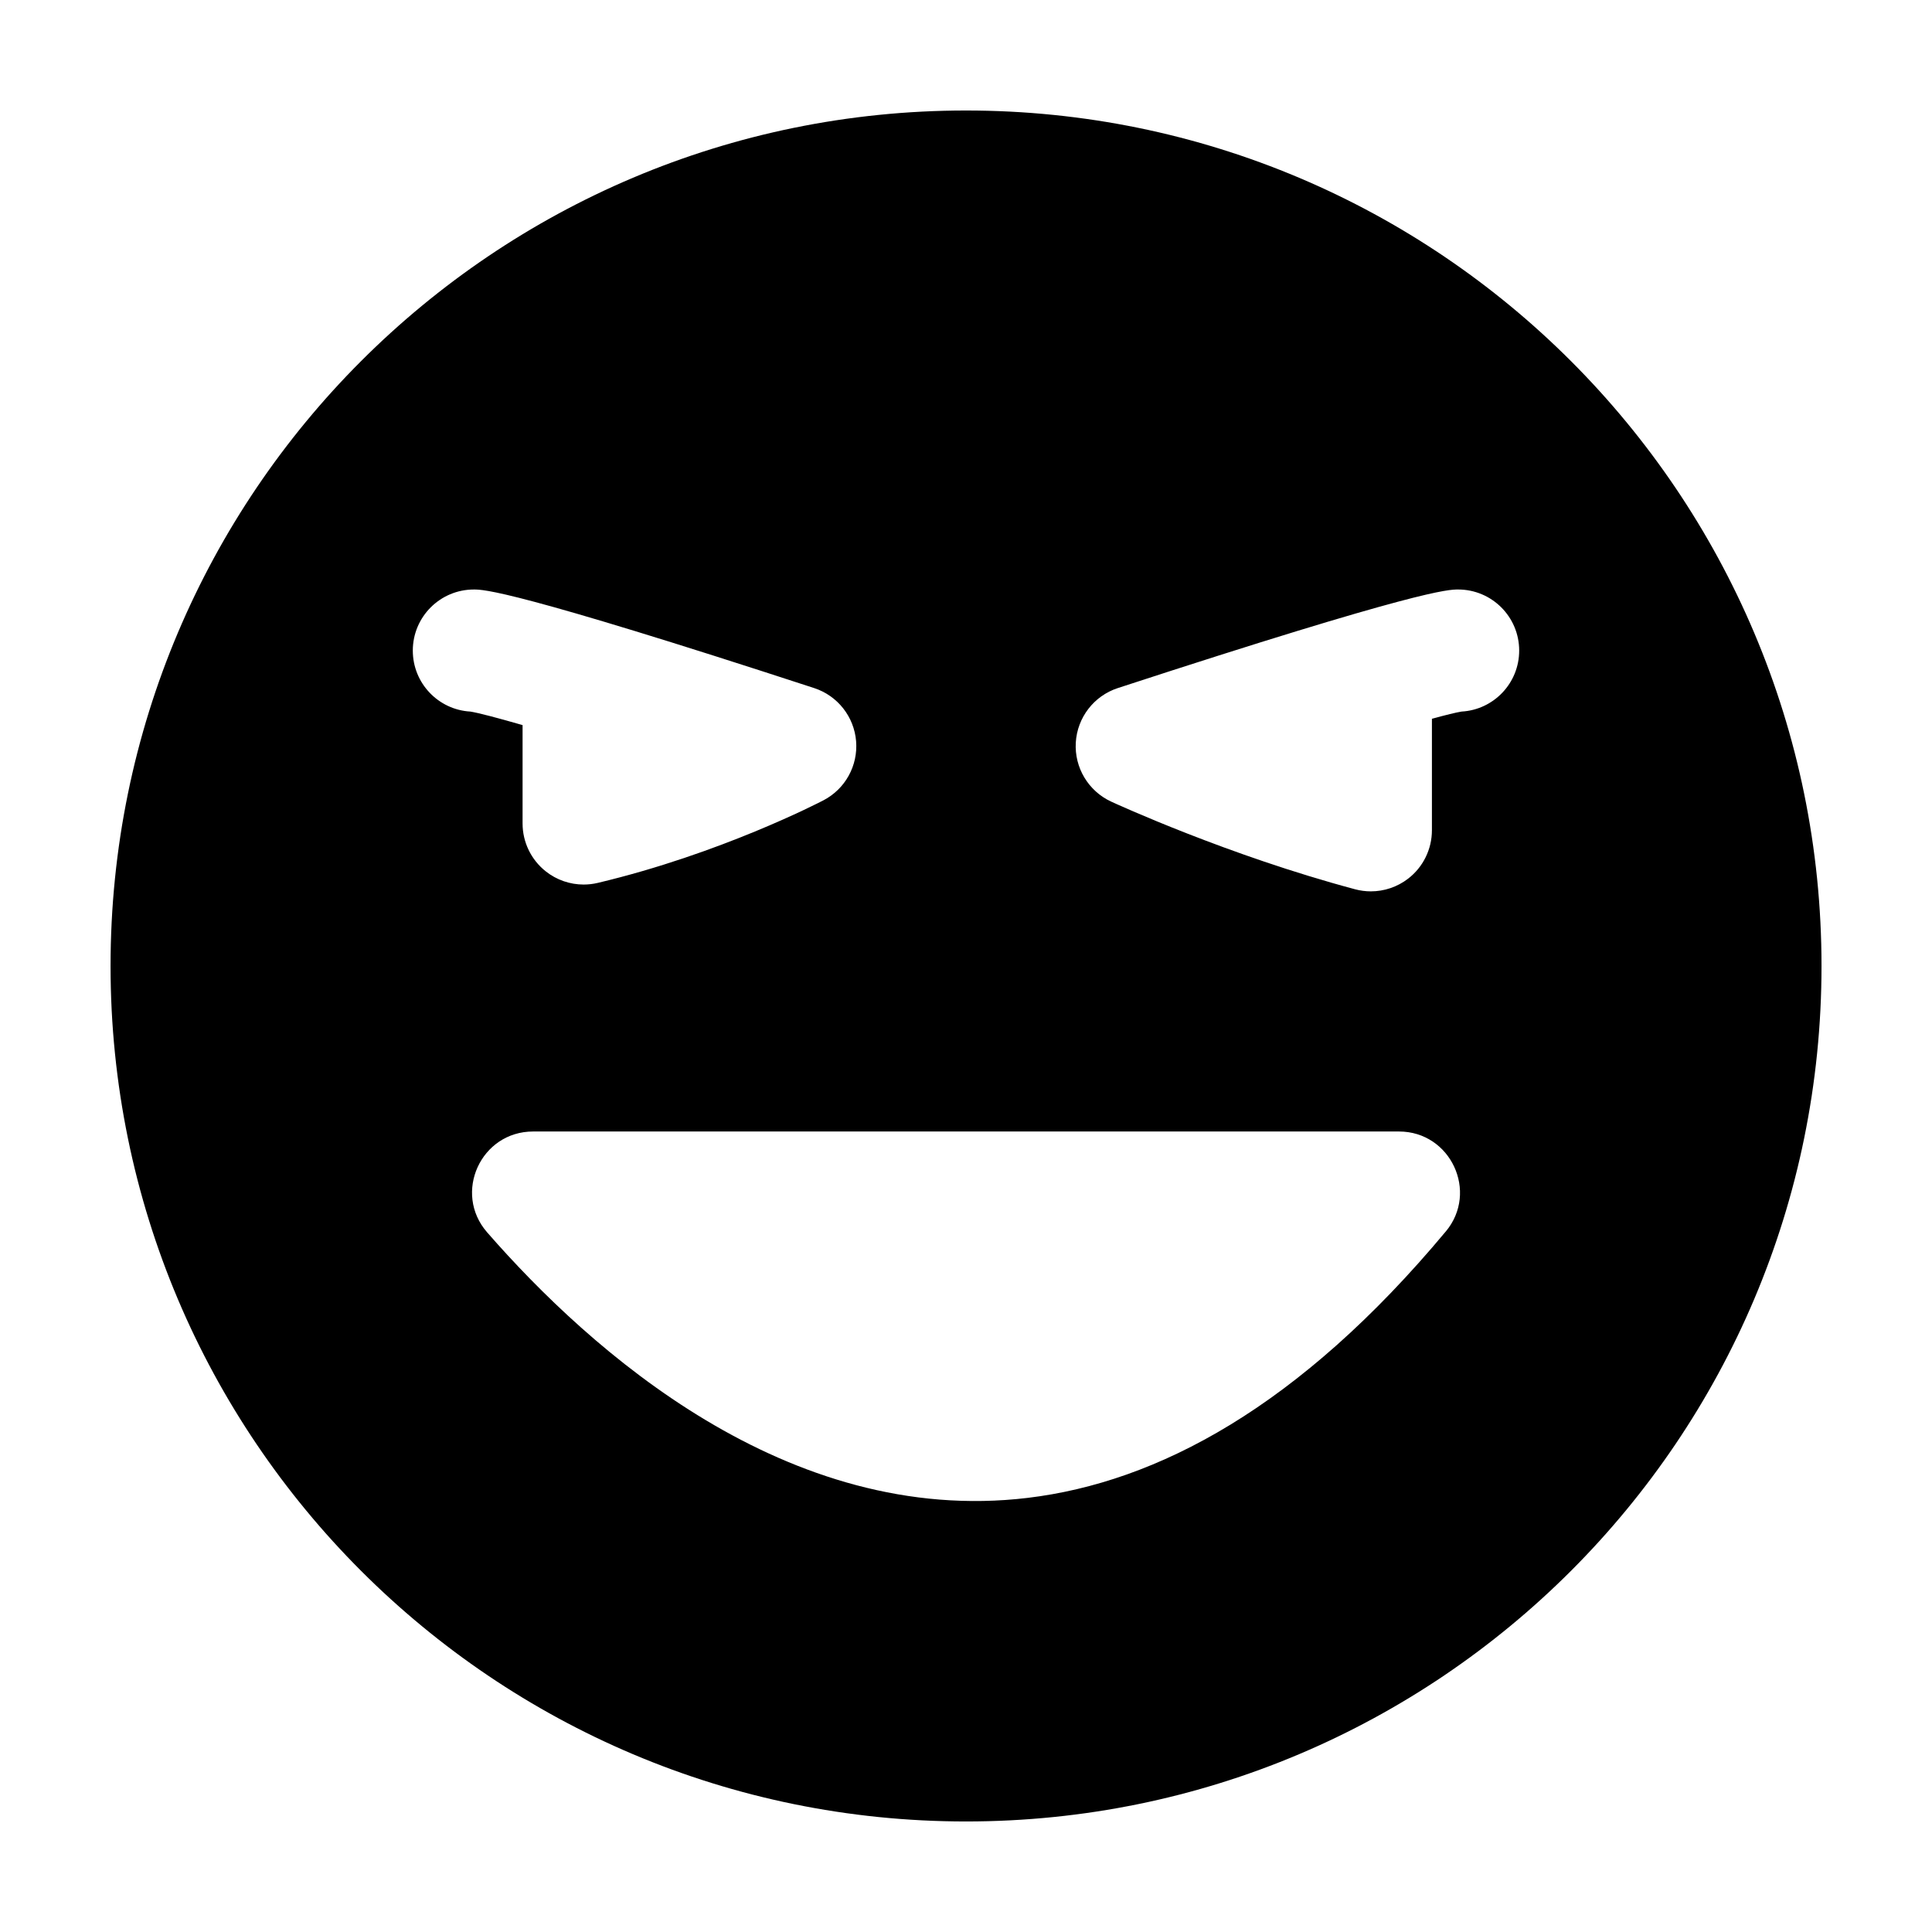 <?xml version="1.0" encoding="UTF-8"?>
<!-- Uploaded to: SVG Repo, www.svgrepo.com, Generator: SVG Repo Mixer Tools -->
<svg fill="#000000" width="800px" height="800px" version="1.1" viewBox="144 144 512 512" xmlns="http://www.w3.org/2000/svg">
 <path d="m531.34 332.57c-1.445 0.23-4.168 0.902-7.867 1.91v29.551c0 5.027-2.336 9.777-6.324 12.836-2.859 2.195-6.332 3.352-9.863 3.352-1.391 0-2.801-0.184-4.176-0.551-33.684-9-63.395-22.66-64.648-23.238-6.035-2.797-9.754-9-9.367-15.641 0.391-6.644 4.809-12.375 11.133-14.441 79.965-26.125 87.66-26.125 90.184-26.125 8.941 0 16.188 7.246 16.188 16.188 0 8.629-6.75 15.68-15.258 16.16m-4.203 137.79c-38.844 46.562-76.473 66.461-110.77 70.59-63.707 7.664-115.96-39.055-143.27-70.363-9.113-10.445-1.676-26.73 12.184-26.73h229.47c13.676 0 21.156 16.004 12.395 26.504m-273.75-153.95c0-8.941 7.246-16.188 16.188-16.188 2.531 0 10.219 0 90.184 26.125 6.191 2.023 10.566 7.562 11.105 14.051 0.535 6.492-2.863 12.668-8.637 15.684-1.105 0.578-27.379 14.191-59.824 21.891-1.238 0.293-2.496 0.438-3.742 0.438-3.602 0-7.148-1.207-10.035-3.492-3.883-3.07-6.148-7.746-6.148-12.695v-26.07c-6.766-1.945-11.695-3.242-13.832-3.582-8.508-0.48-15.258-7.531-15.258-16.16m146.61-143.13c-125.21 0-226.71 101.5-226.71 226.71 0 125.21 101.5 226.71 226.71 226.71 125.21 0 226.71-101.5 226.71-226.71 0-125.21-101.5-226.71-226.71-226.71" fill-rule="evenodd"/>
</svg>